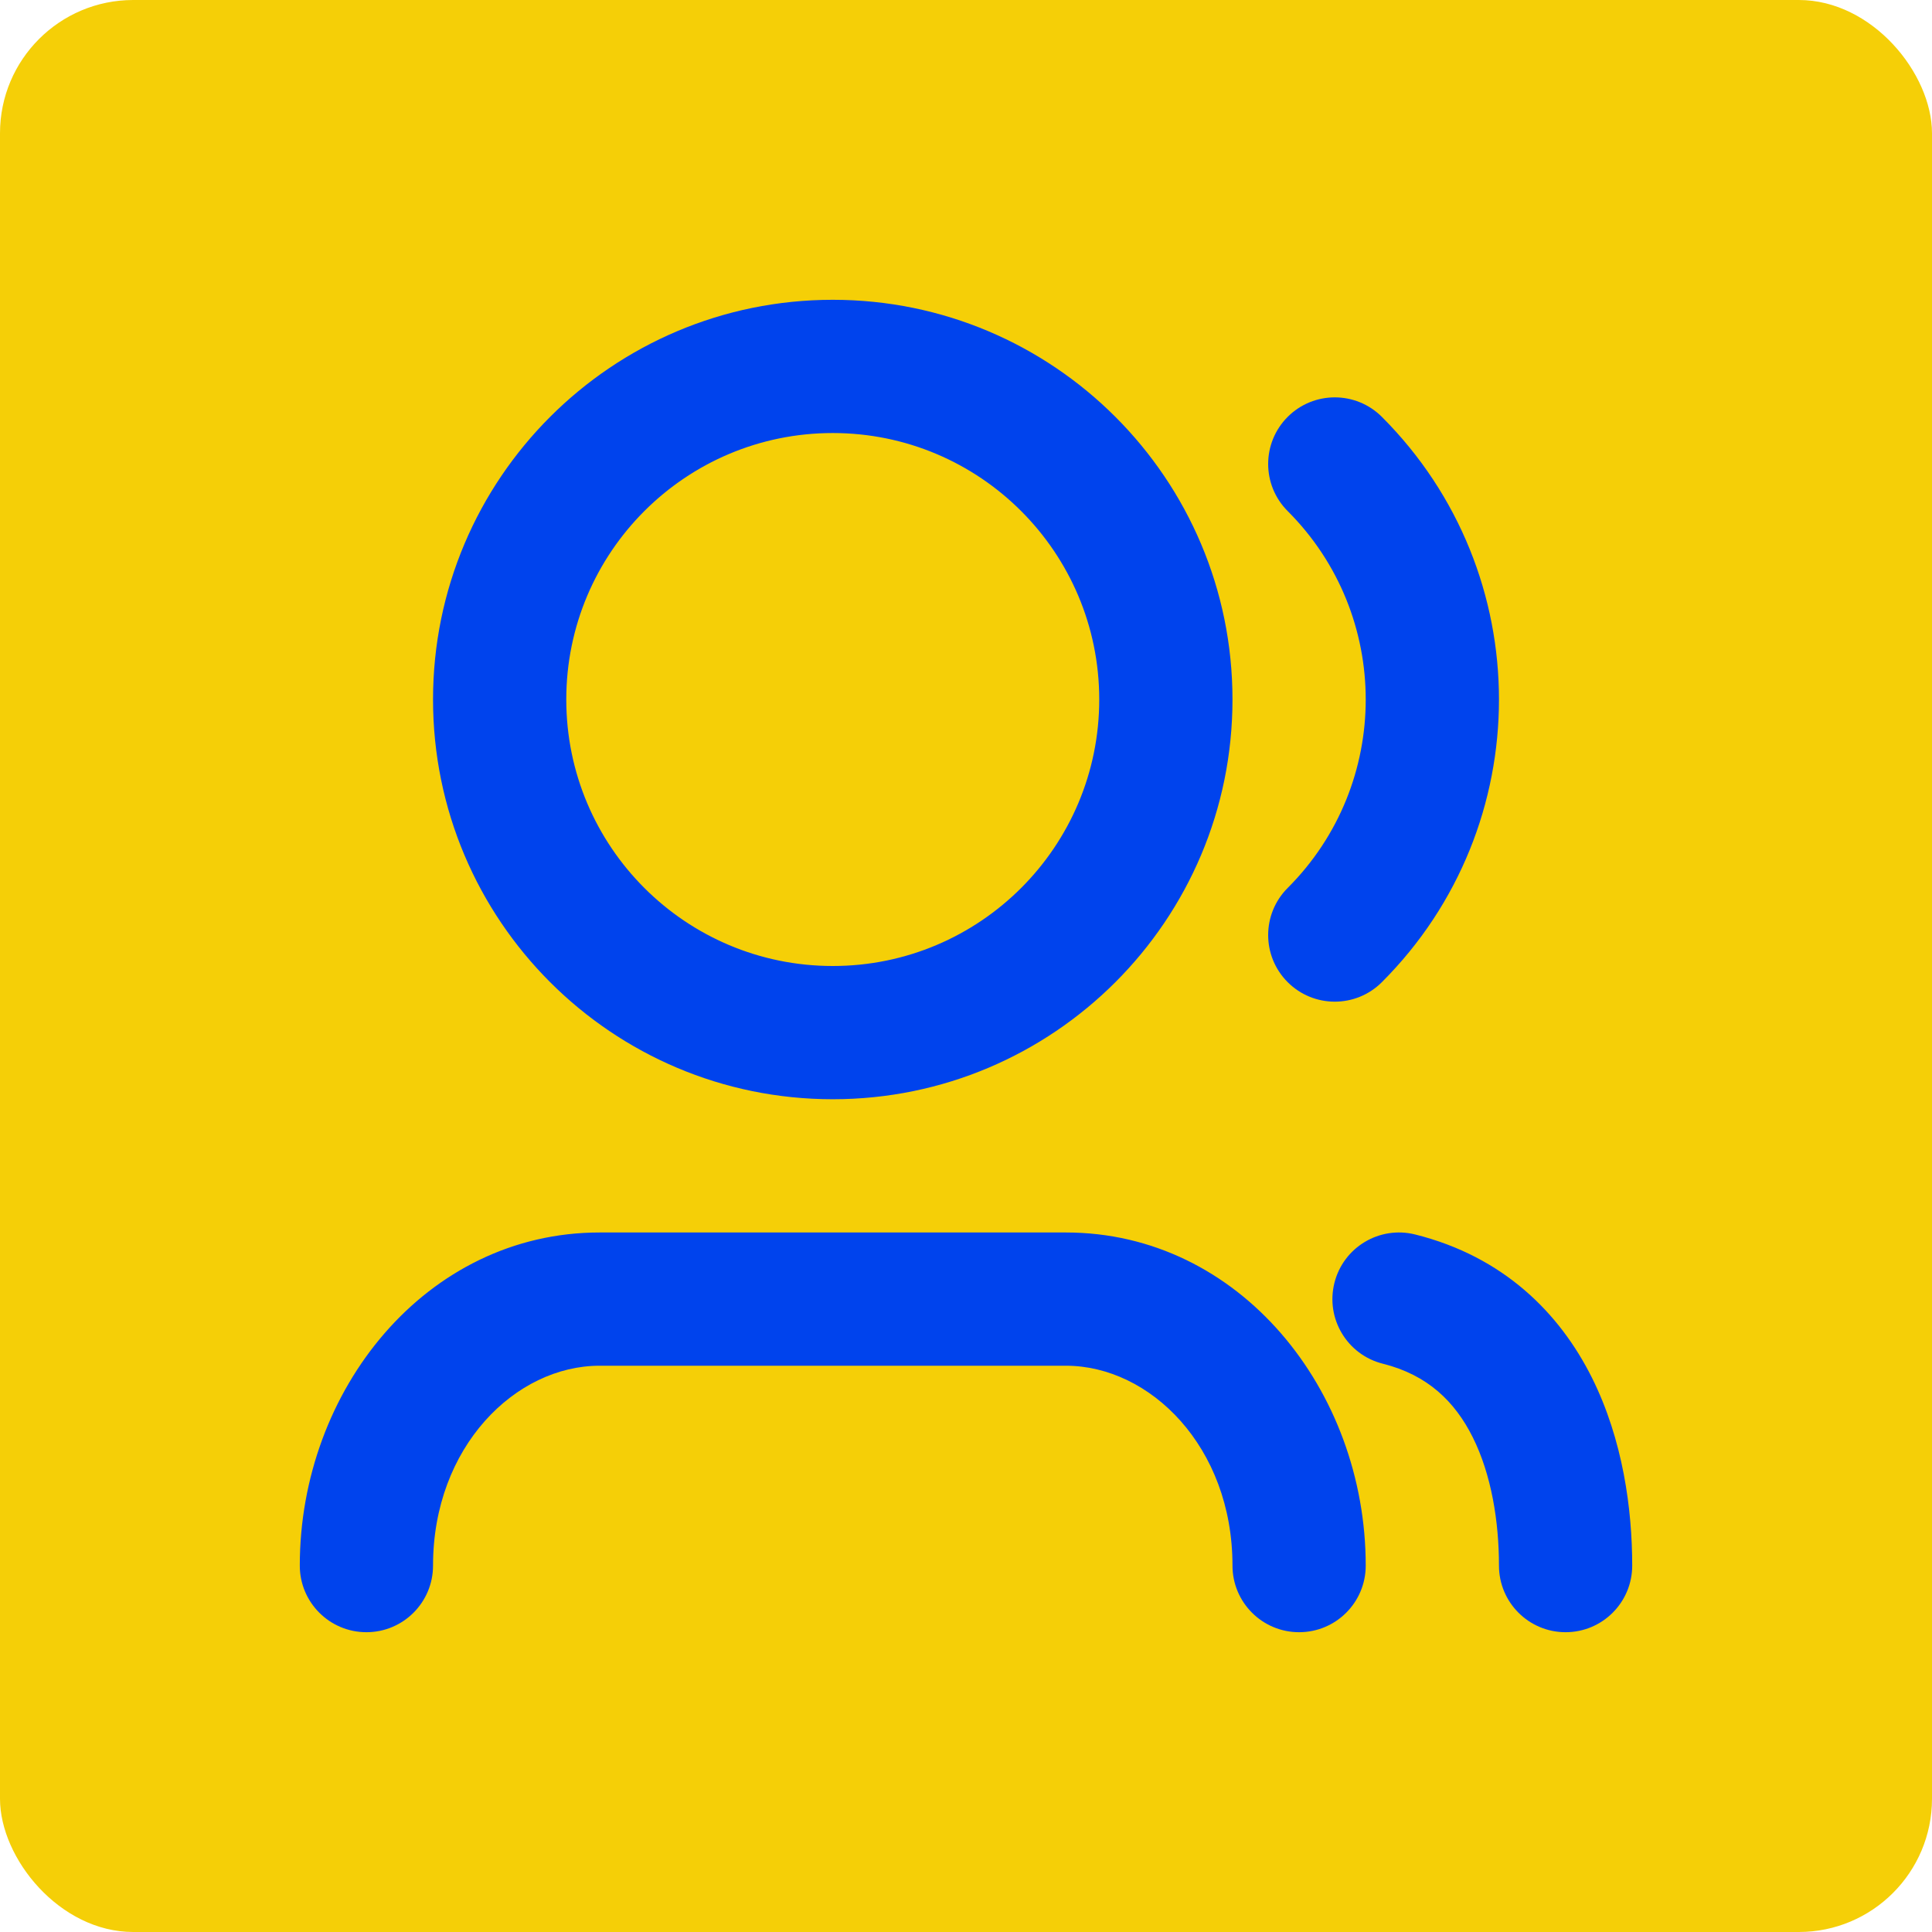 <?xml version="1.0" encoding="UTF-8"?>
<svg xmlns="http://www.w3.org/2000/svg" width="58" height="58" viewBox="0 0 58 58" fill="none">
  <rect width="58" height="58" rx="4" fill="#F5CF07"></rect>
  <path d="M25 13C20.582 13 17 16.582 17 21C17 25.418 20.582 29 25 29C29.418 29 33 25.418 33 21C33 16.582 29.418 13 25 13ZM13 21C13 14.373 18.373 9 25 9C31.627 9 37 14.373 37 21C37 27.627 31.627 33 25 33C18.373 33 13 27.627 13 21ZM38.657 12.515C39.438 11.734 40.704 11.734 41.485 12.515C46.172 17.201 46.172 24.799 41.485 29.485C40.704 30.266 39.438 30.266 38.657 29.485C37.876 28.704 37.876 27.438 38.657 26.657C41.781 23.533 41.781 18.467 38.657 15.343C37.876 14.562 37.876 13.296 38.657 12.515ZM40.06 38.515C40.328 37.443 41.413 36.792 42.485 37.06C45.141 37.724 46.822 39.422 47.789 41.356C48.724 43.227 49 45.314 49 47C49 48.105 48.105 49 47 49C45.895 49 45 48.105 45 47C45 45.686 44.776 44.273 44.211 43.144C43.678 42.078 42.859 41.276 41.515 40.94C40.443 40.672 39.792 39.587 40.06 38.515ZM18 41C15.481 41 13 43.427 13 47C13 48.105 12.105 49 11 49C9.895 49 9 48.105 9 47C9 41.736 12.787 37 18 37H32C37.213 37 41 41.736 41 47C41 48.105 40.105 49 39 49C37.895 49 37 48.105 37 47C37 43.427 34.519 41 32 41H18Z" fill="#0043ED"></path>
</svg>

